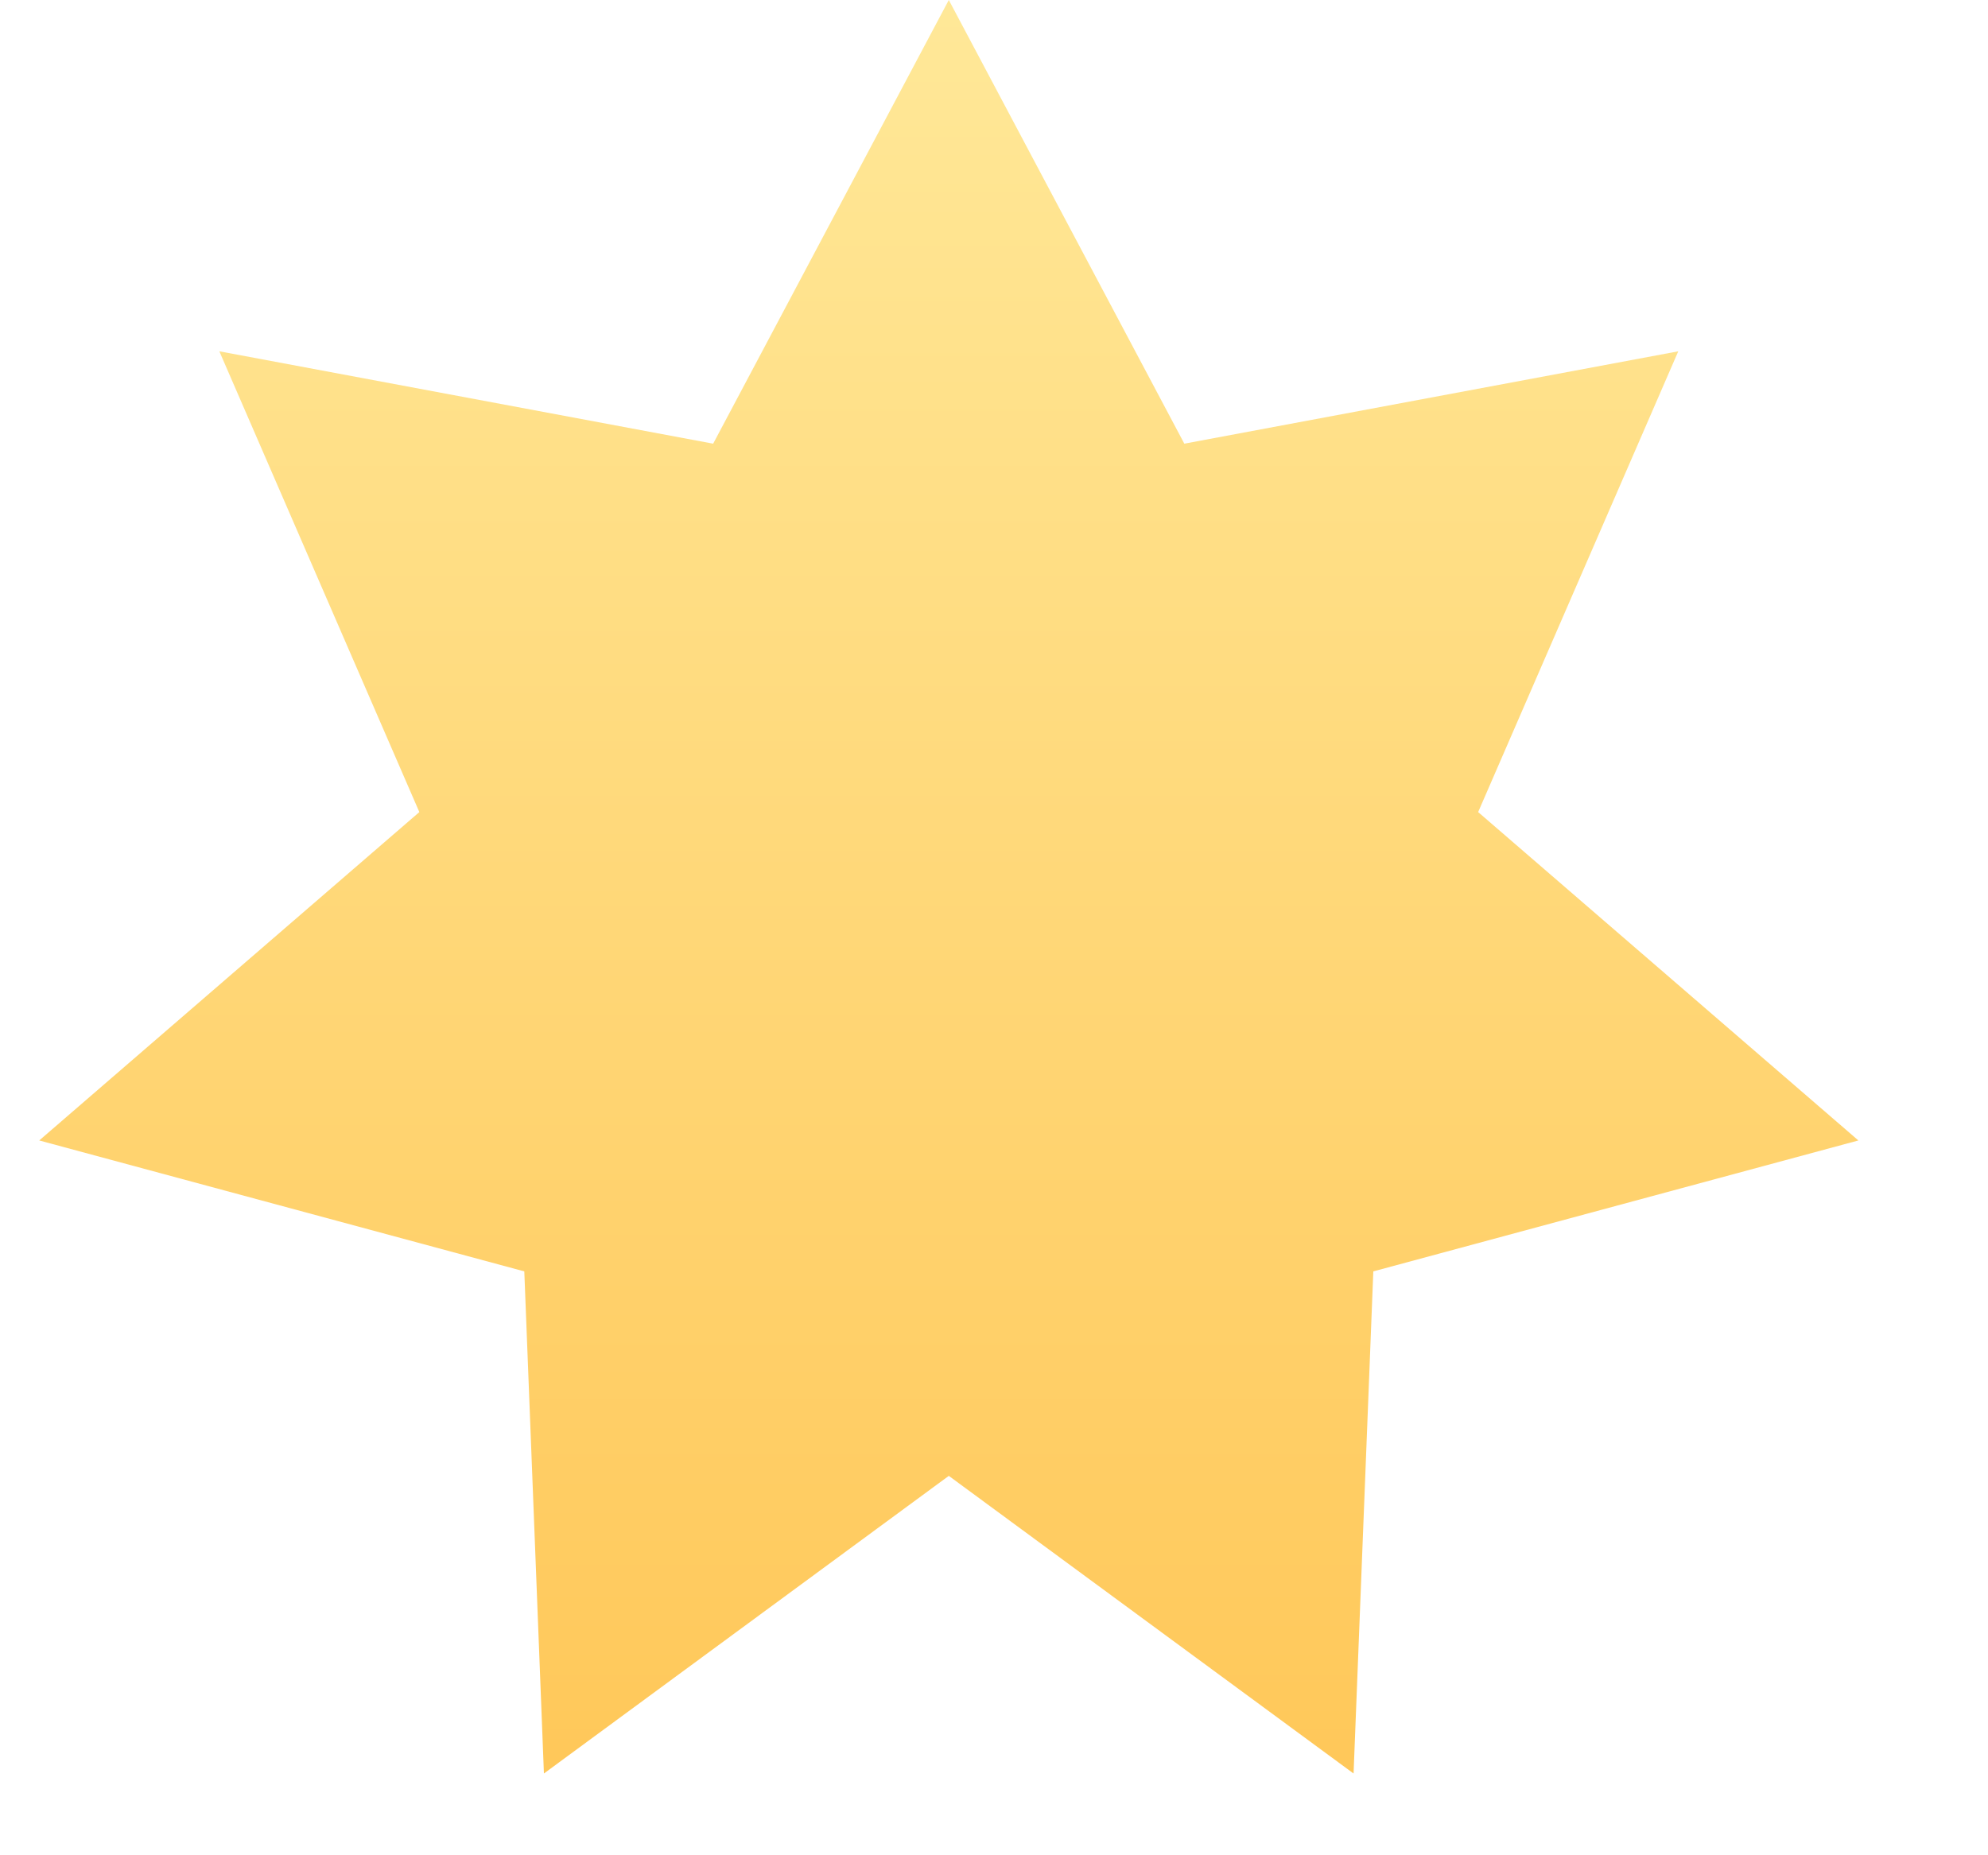<?xml version="1.0" encoding="UTF-8"?> <svg xmlns="http://www.w3.org/2000/svg" width="15" height="14" viewBox="0 0 15 14" fill="none"><path d="M7.159 0L8.936 3.348L12.663 2.651L11.153 6.128L14.022 8.606L10.362 9.594L10.213 13.383L7.159 11.137L4.104 13.383L3.956 9.594L0.296 8.606L3.164 6.128L1.655 2.651L5.381 3.348L7.159 0Z" fill="url(#paint0_linear_45_4247)"></path><defs><linearGradient id="paint0_linear_45_4247" x1="7.159" y1="0" x2="7.159" y2="14.08" gradientUnits="userSpaceOnUse"><stop stop-color="#FFE898"></stop><stop offset="1" stop-color="#FFC656"></stop></linearGradient></defs></svg> 